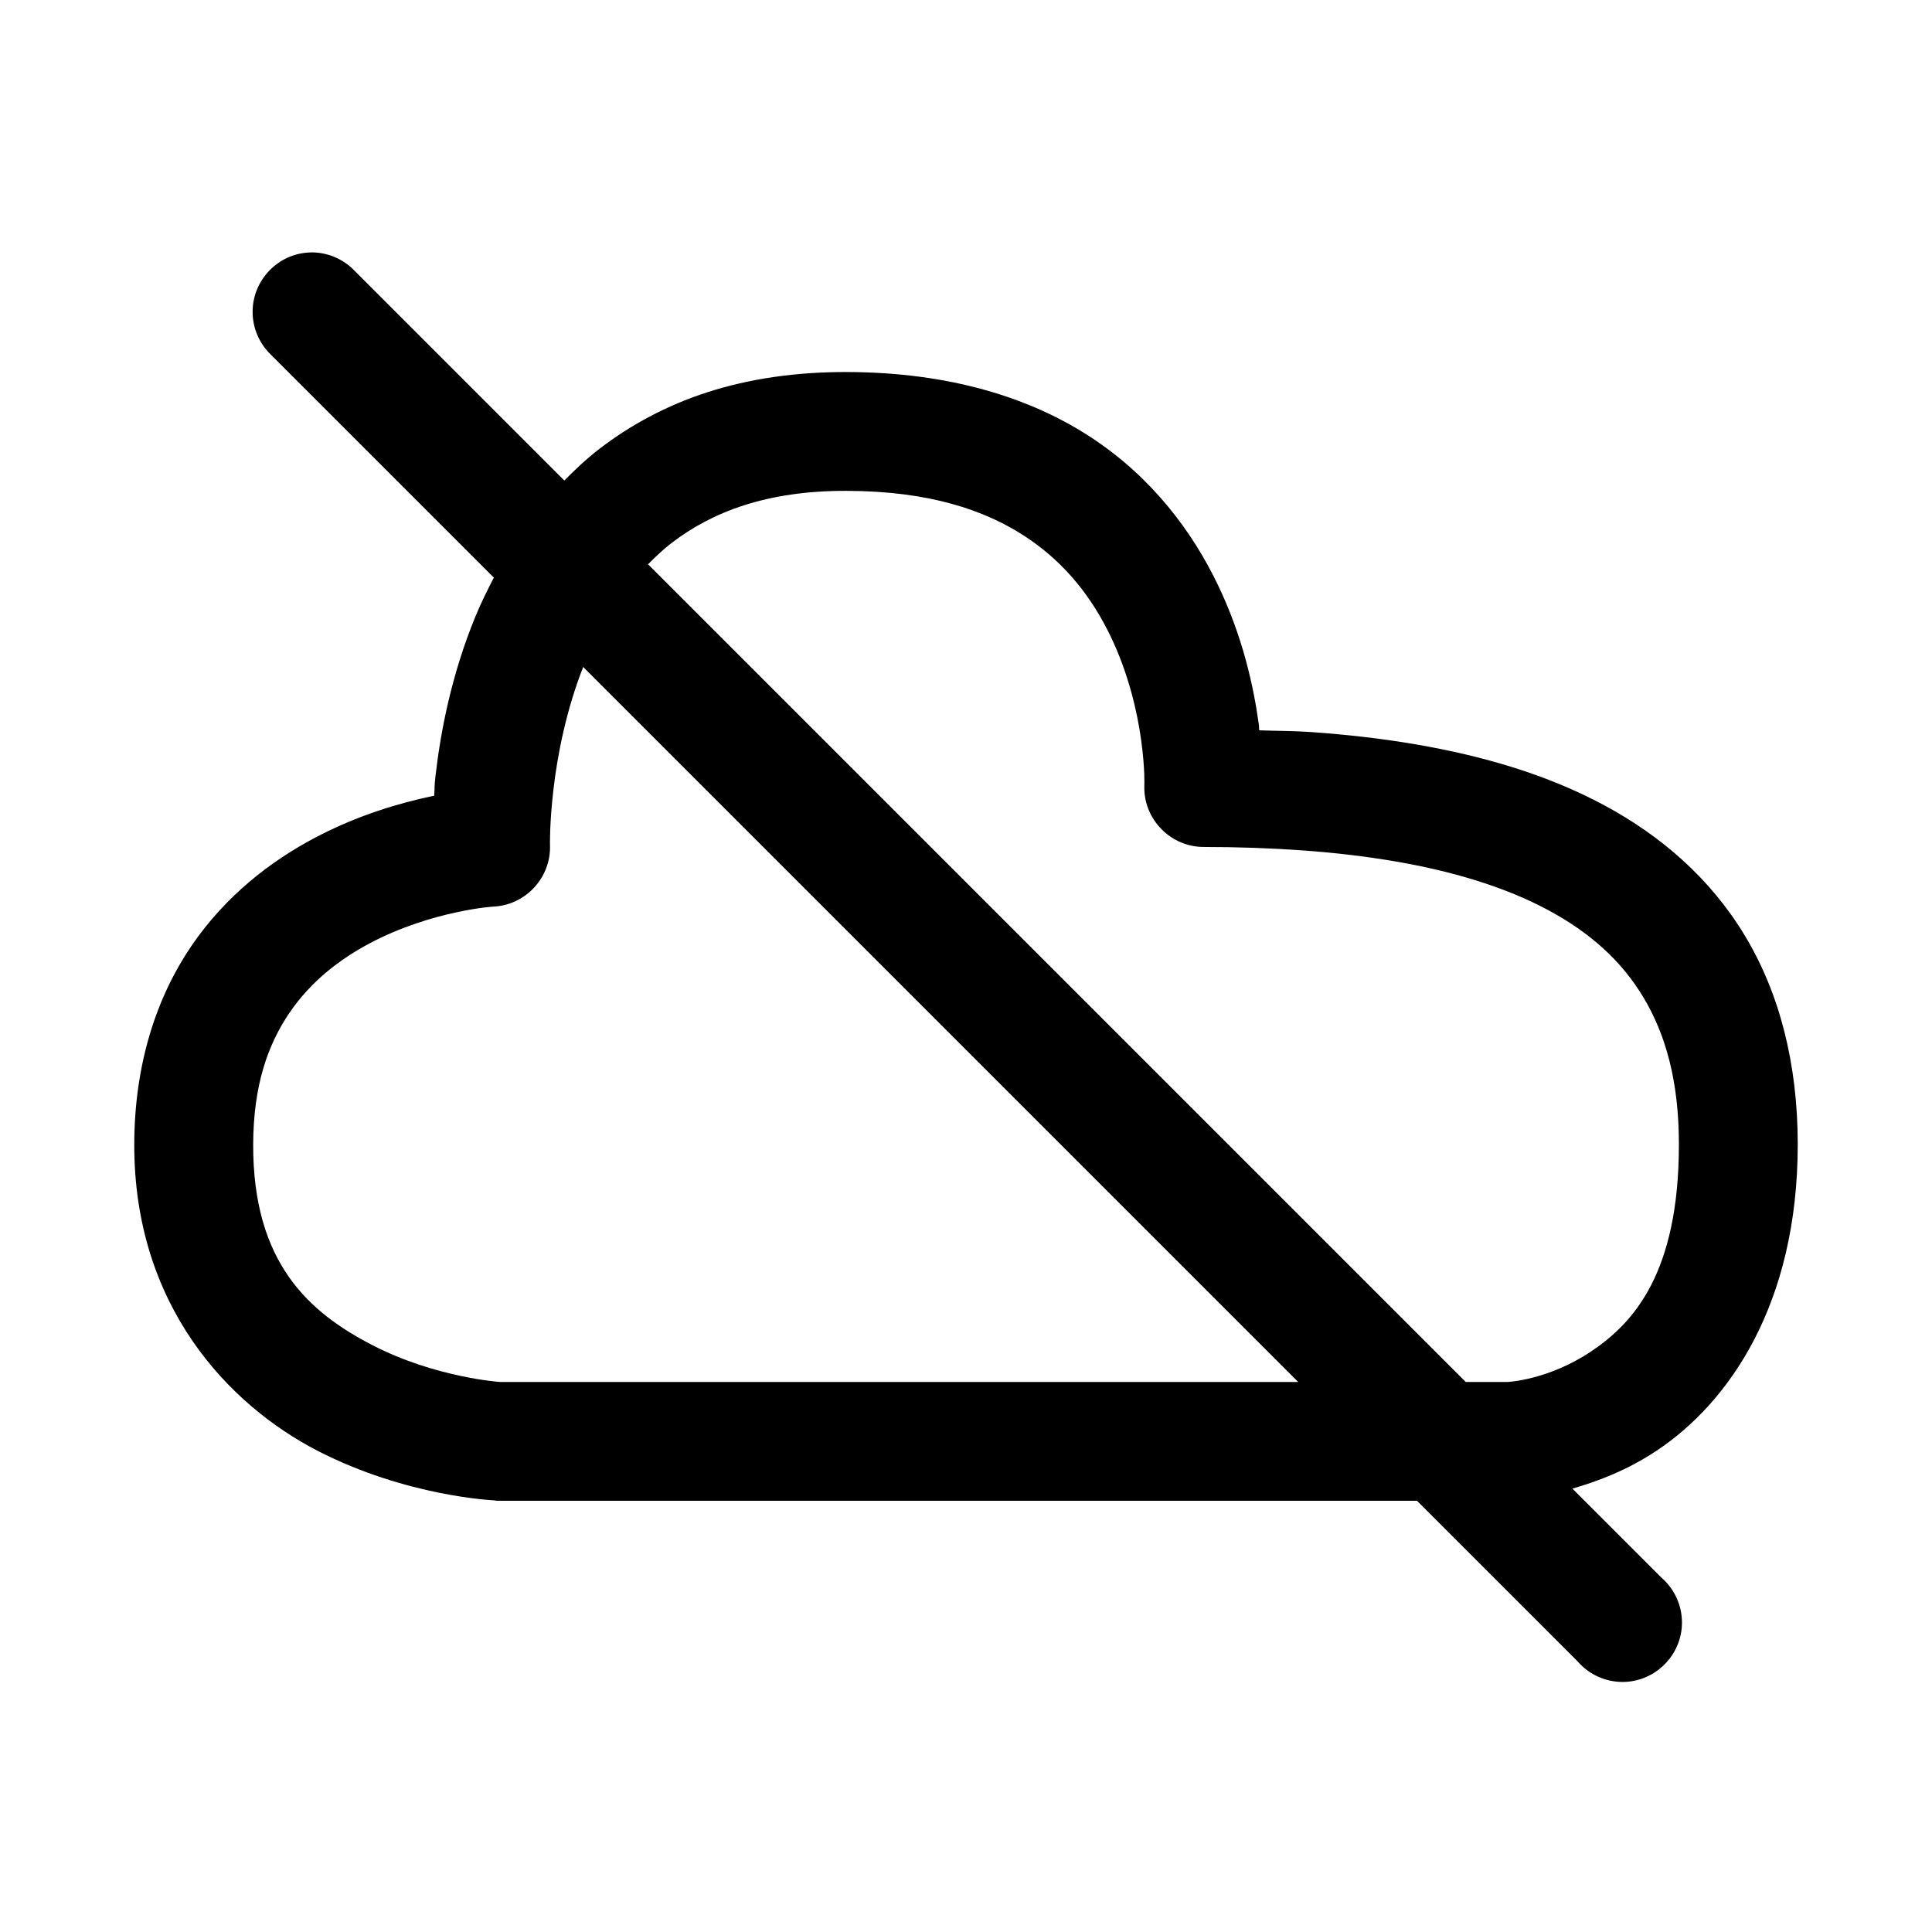 <?xml version="1.0" encoding="UTF-8"?>
<!-- Uploaded to: ICON Repo, www.iconrepo.com, Generator: ICON Repo Mixer Tools -->
<svg fill="#000000" width="800px" height="800px" version="1.1" viewBox="144 144 512 512" xmlns="http://www.w3.org/2000/svg">
 <path d="m226.66 210.89c-0.543 0-1.09 0.031-1.633 0.09-7.965 0.844-14.082 7.641-14.082 15.656 0 4.262 1.73 8.348 4.797 11.312l59.137 59.133c-1.789 3.418-3.457 6.84-4.863 10.238-6.441 15.641-9.254 30.695-10.574 42.066-0.367 3.164-0.207 2.91-0.371 5.477-0.328 0.066-0.219 0.047-0.555 0.121-8.395 1.785-19.516 4.941-31.055 11.035-11.539 6.102-23.605 15.246-32.75 28.695-9.145 13.441-15.059 31.059-15.129 52.426-0.137 42.891 25.047 69.195 48.582 81.336 23.539 12.137 46.715 13.129 46.715 13.129 0.273 0.051 0.551 0.094 0.828 0.125h243.82l42.559 42.555c2.988 3.465 7.34 5.453 11.91 5.453 8.637 0 15.742-7.106 15.742-15.742 0-4.57-1.988-8.922-5.453-11.91l-23.586-23.586c6.688-1.934 14.461-4.812 22.422-10.117 18.984-12.648 37.297-38.676 37.297-81.121 0-21.445-4.859-40.074-13.961-55.223-9.098-15.148-22.234-26.531-37.301-34.625-15.062-8.098-32.004-13.066-49.965-16.145-8.98-1.543-18.254-2.59-27.648-3.258-4.539-0.324-9.23-0.309-13.836-0.461-0.102-0.887 0.008-0.695-0.121-1.629-1.367-10.012-4.269-23.312-10.918-37.086-6.644-13.777-17.18-28.133-33.363-38.809-16.184-10.676-37.719-17.344-64.73-17.434-13.723-0.047-26.105 1.809-37.082 5.348-10.98 3.543-20.5 8.762-28.602 14.977-3.414 2.625-6.438 5.5-9.348 8.426l-55.594-55.598c-2.949-3.078-7.023-4.832-11.285-4.856zm141.79 63.191c21.961 0.07 36.703 5.141 47.414 12.207 10.715 7.066 17.691 16.461 22.418 26.258 4.731 9.801 7.109 20.023 8.148 27.676 1.047 7.652 0.828 11.965 0.828 11.965-0.004 0.176-0.008 0.352-0.008 0.523 0 8.617 7.078 15.715 15.691 15.742 8.977 0 17.867 0.312 26.387 0.922s16.719 1.586 24.508 2.918c15.574 2.672 29.371 6.938 40.434 12.887 11.066 5.949 19.395 13.379 25.246 23.125 5.856 9.746 9.41 22.125 9.41 38.957 0 34.125-12.012 47.387-23.367 54.953-11.359 7.57-22.082 8.027-22.082 8.027h-11.039l-216.7-216.7c1.957-1.973 3.961-3.898 6.211-5.625 5.344-4.102 11.609-7.551 19.191-9.996 7.578-2.441 16.543-3.879 27.305-3.84zm-69.895 46.676 189.48 189.48h-211.53s-17.078-1.129-33.797-9.75c-16.715-8.621-31.711-21.711-31.613-53.23 0.055-15.832 3.988-26.574 9.629-34.867 5.641-8.293 13.293-14.199 21.402-18.48 8.109-4.285 16.551-6.801 22.875-8.148 6.328-1.348 9.875-1.508 9.875-1.508 8.504-0.457 15.18-7.75 14.879-16.266 0 0-0.164-5.539 0.926-14.883 1.039-8.961 3.344-20.848 7.871-32.352z" fill-rule="evenodd"/>
</svg>